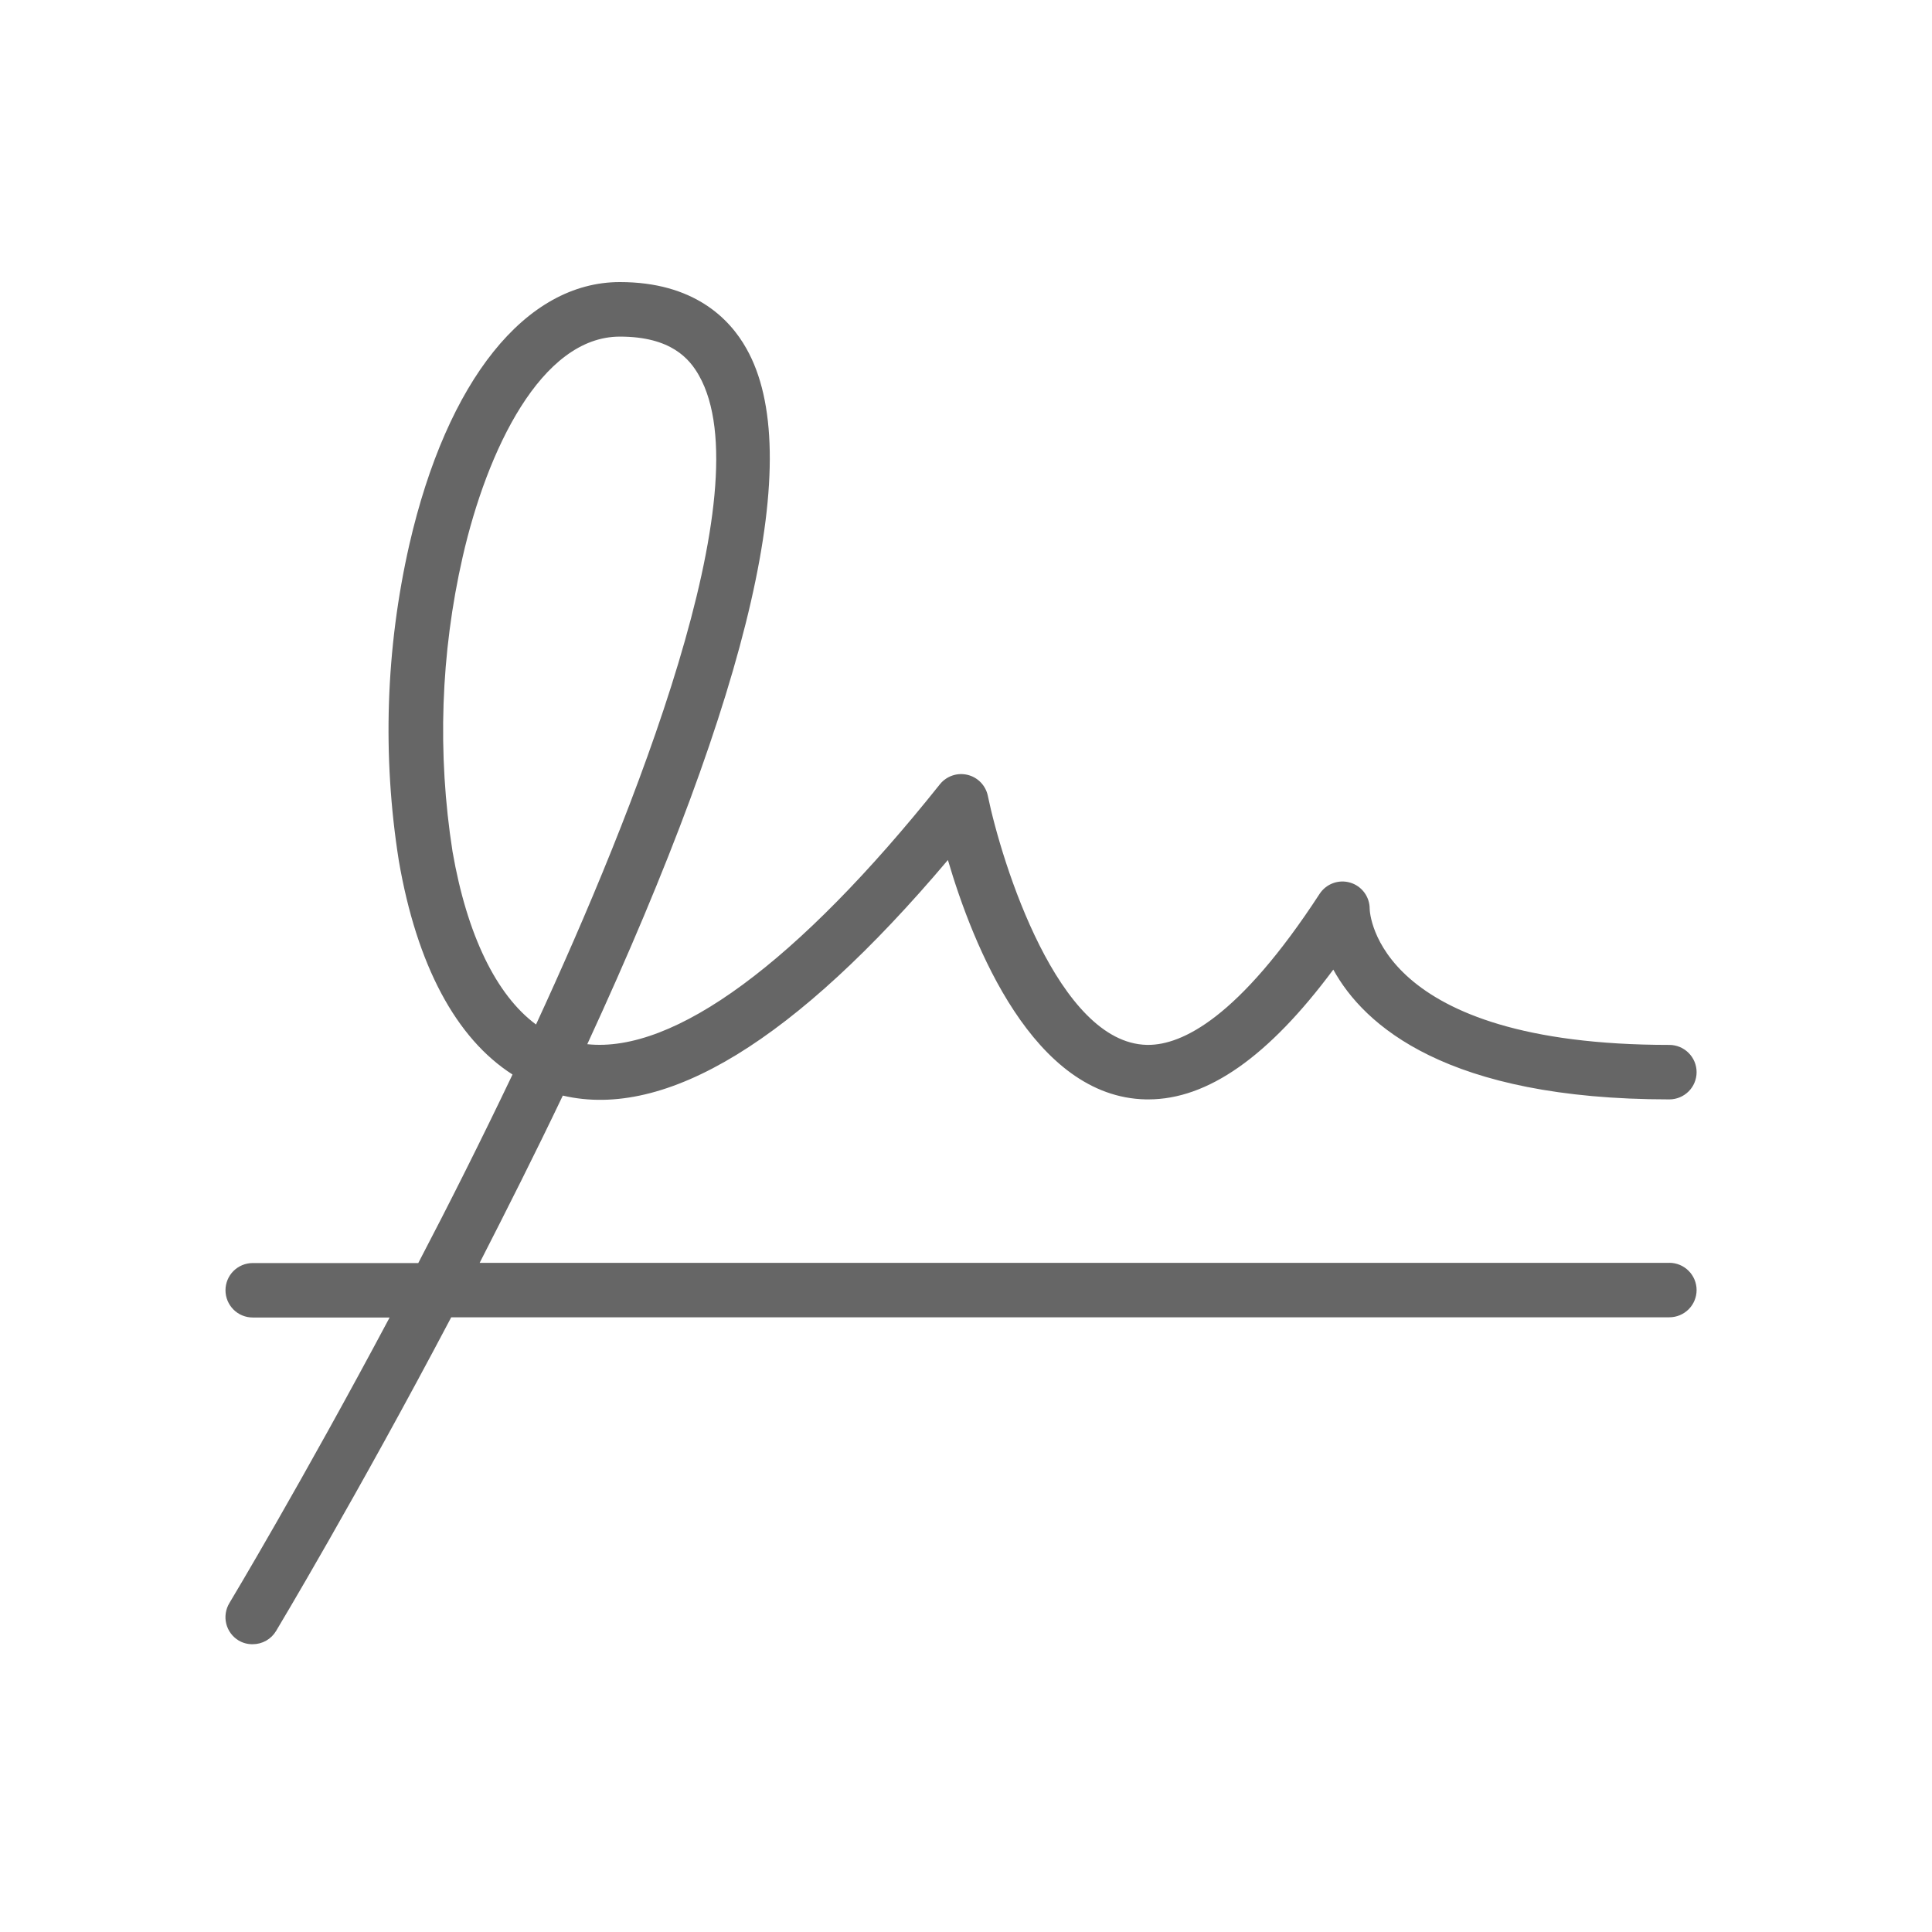 <svg fill="none" height="65" viewBox="0 0 65 65" width="65" xmlns="http://www.w3.org/2000/svg"><path d="m56.163 42.488h-40.026c.917-1.794 1.874-3.691 2.798-5.628 3.469.814 7.821-1.847 12.956-7.926.841 2.864 2.871 7.981 6.663 8.054h.08c1.996 0 4.042-1.432 6.223-4.367 1.033 1.879 3.815 4.367 11.306 4.367.243 0 .476-.097.648-.268s.269-.405.269-.648-.097-.476-.269-.648-.405-.269-.648-.269c-9.825 0-10.082-4.409-10.082-4.583-0-.197-.064-.389-.182-.547s-.284-.274-.473-.33-.392-.05-.577.018-.344.194-.452.359c-2.729 4.189-4.636 5.082-5.767 5.082h-.041c-2.979-.057-4.878-6.077-5.357-8.389-.036-.168-.12-.323-.24-.446-.12-.123-.273-.21-.441-.25-.167-.04-.343-.033-.506.022s-.308.154-.417.287c-4.798 6.019-8.95 9.062-11.87 8.753 5.543-12.007 7.349-19.876 5.355-23.402-.571-1.022-1.785-2.239-4.258-2.239-3.167 0-5.813 3.302-7.083 8.831-.795 3.494-.915 7.107-.353 10.646.605 3.504 1.923 5.969 3.824 7.184-1.05 2.2-2.131 4.354-3.171 6.343h-5.57c-.243 0-.476.097-.648.268-.172.172-.268.405-.268.648 0 .243.097.476.268.648s.405.268.648.268h4.606c-2.949 5.538-5.355 9.551-5.392 9.61-.062.103-.103.218-.121.337s-.012.24.017.357.081.227.153.324c.072.097.162.178.265.24.143.084.306.127.472.124.158 0 .314-.041.452-.119s.253-.19.334-.326c.037-.062 2.715-4.526 5.893-10.554h40.982c.243 0 .476-.097.648-.268s.269-.405.269-.648-.097-.476-.269-.648-.405-.269-.648-.269zm-40.938-13.838c-.517-3.298-.401-6.665.342-9.919.818-3.579 2.637-7.406 5.288-7.406 1.723 0 2.344.747 2.66 1.306 2.172 3.827-2.2 14.734-5.481 21.837-1.338-.988-2.324-3.018-2.809-5.818z" fill="#000" opacity=".6"/></svg>